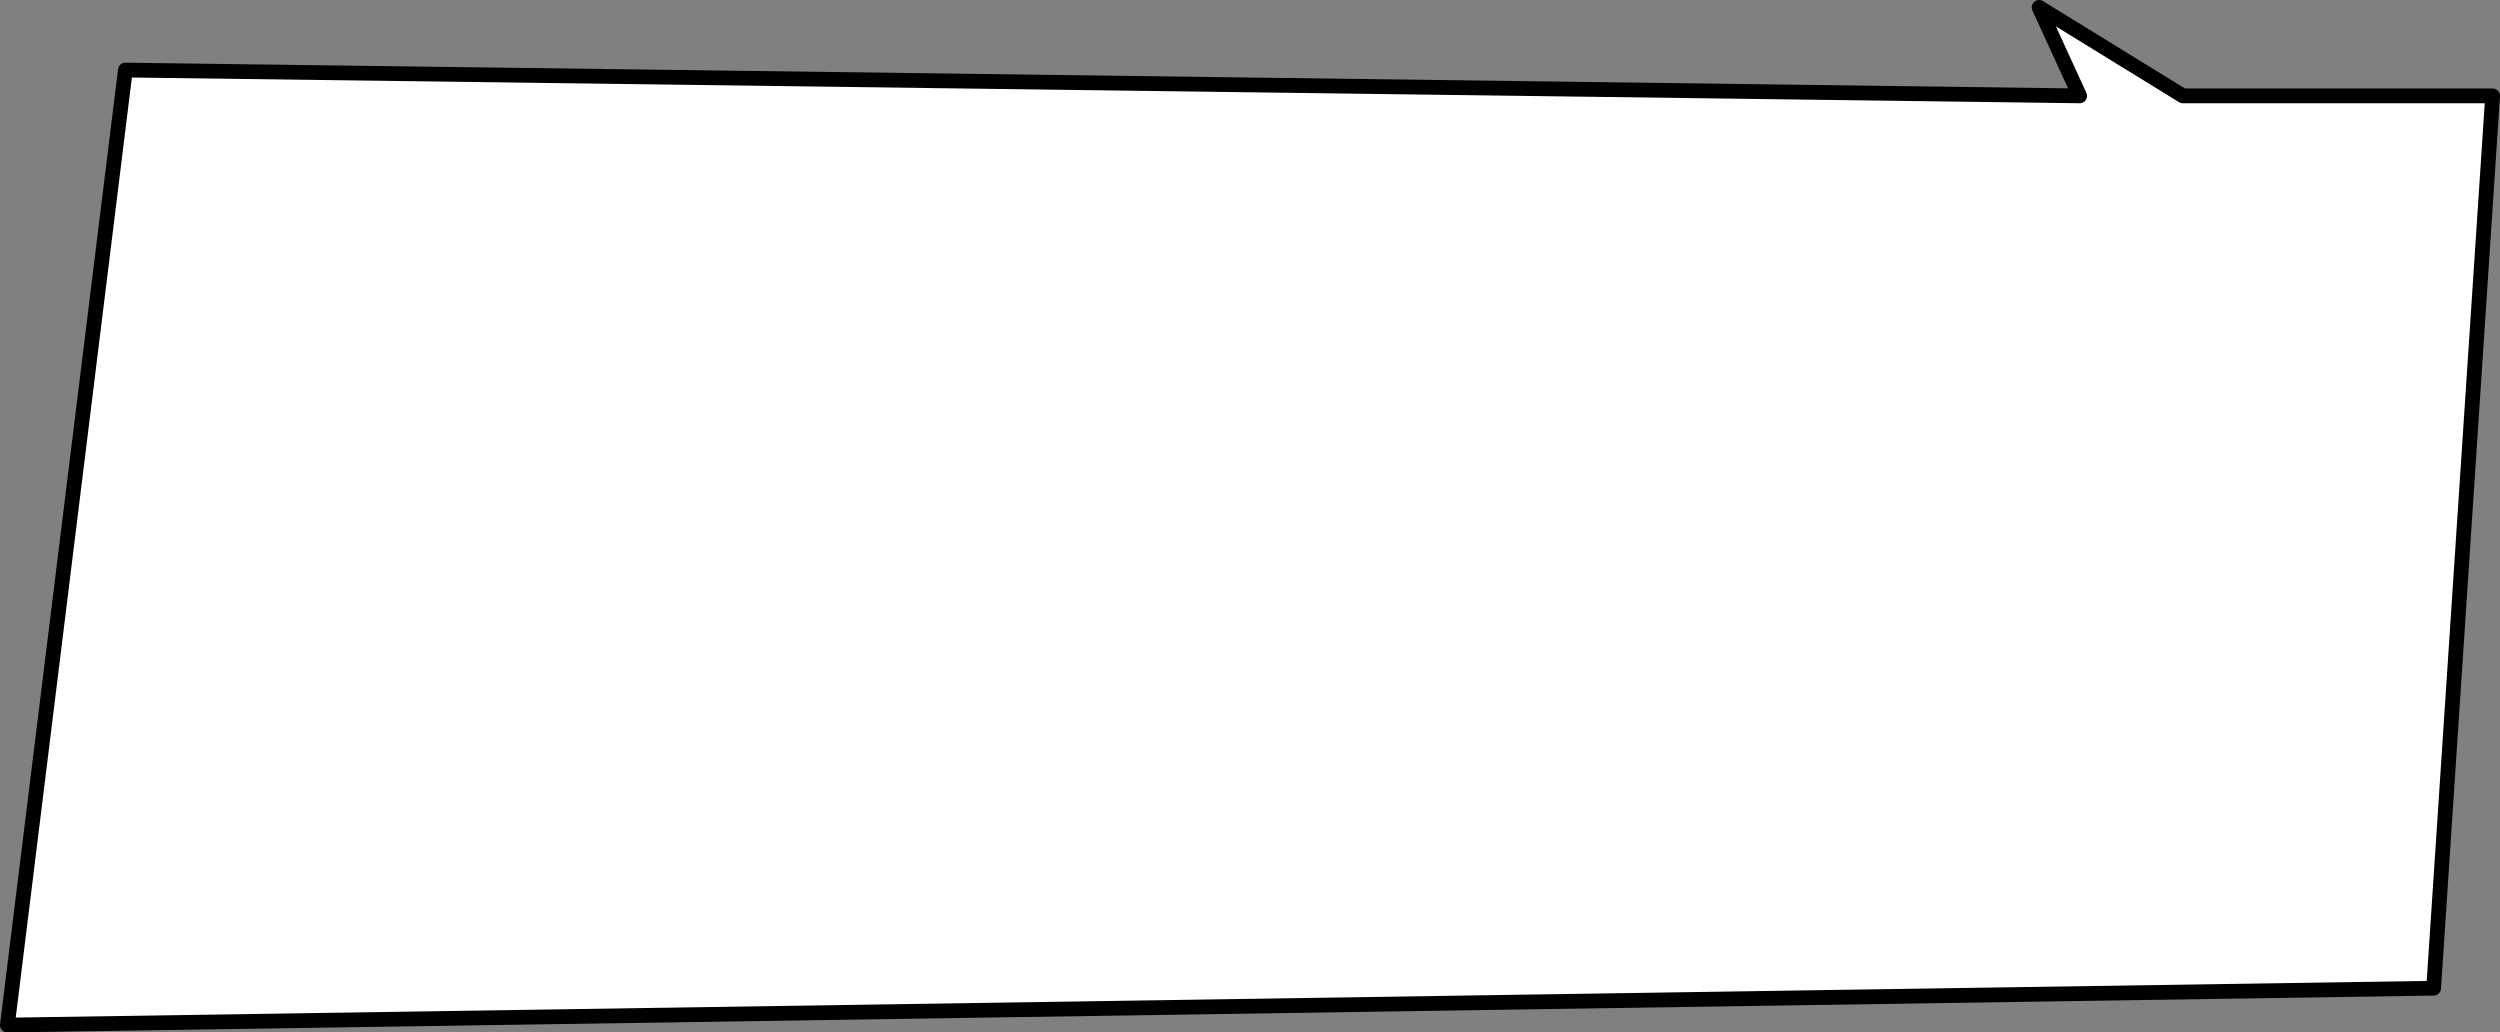 <svg width="339" height="140" viewBox="0 0 339 140" fill="none" xmlns="http://www.w3.org/2000/svg">
<rect x="0" y="0" width="339" height="140" fill="#808080" stroke="none"/>
<path d="M282 13L276.5 1L296 13H338L330 134L1 139L17 9.5L282 13Z" fill="white" stroke="black" stroke-width="2" stroke-linejoin="round"/>
</svg>
